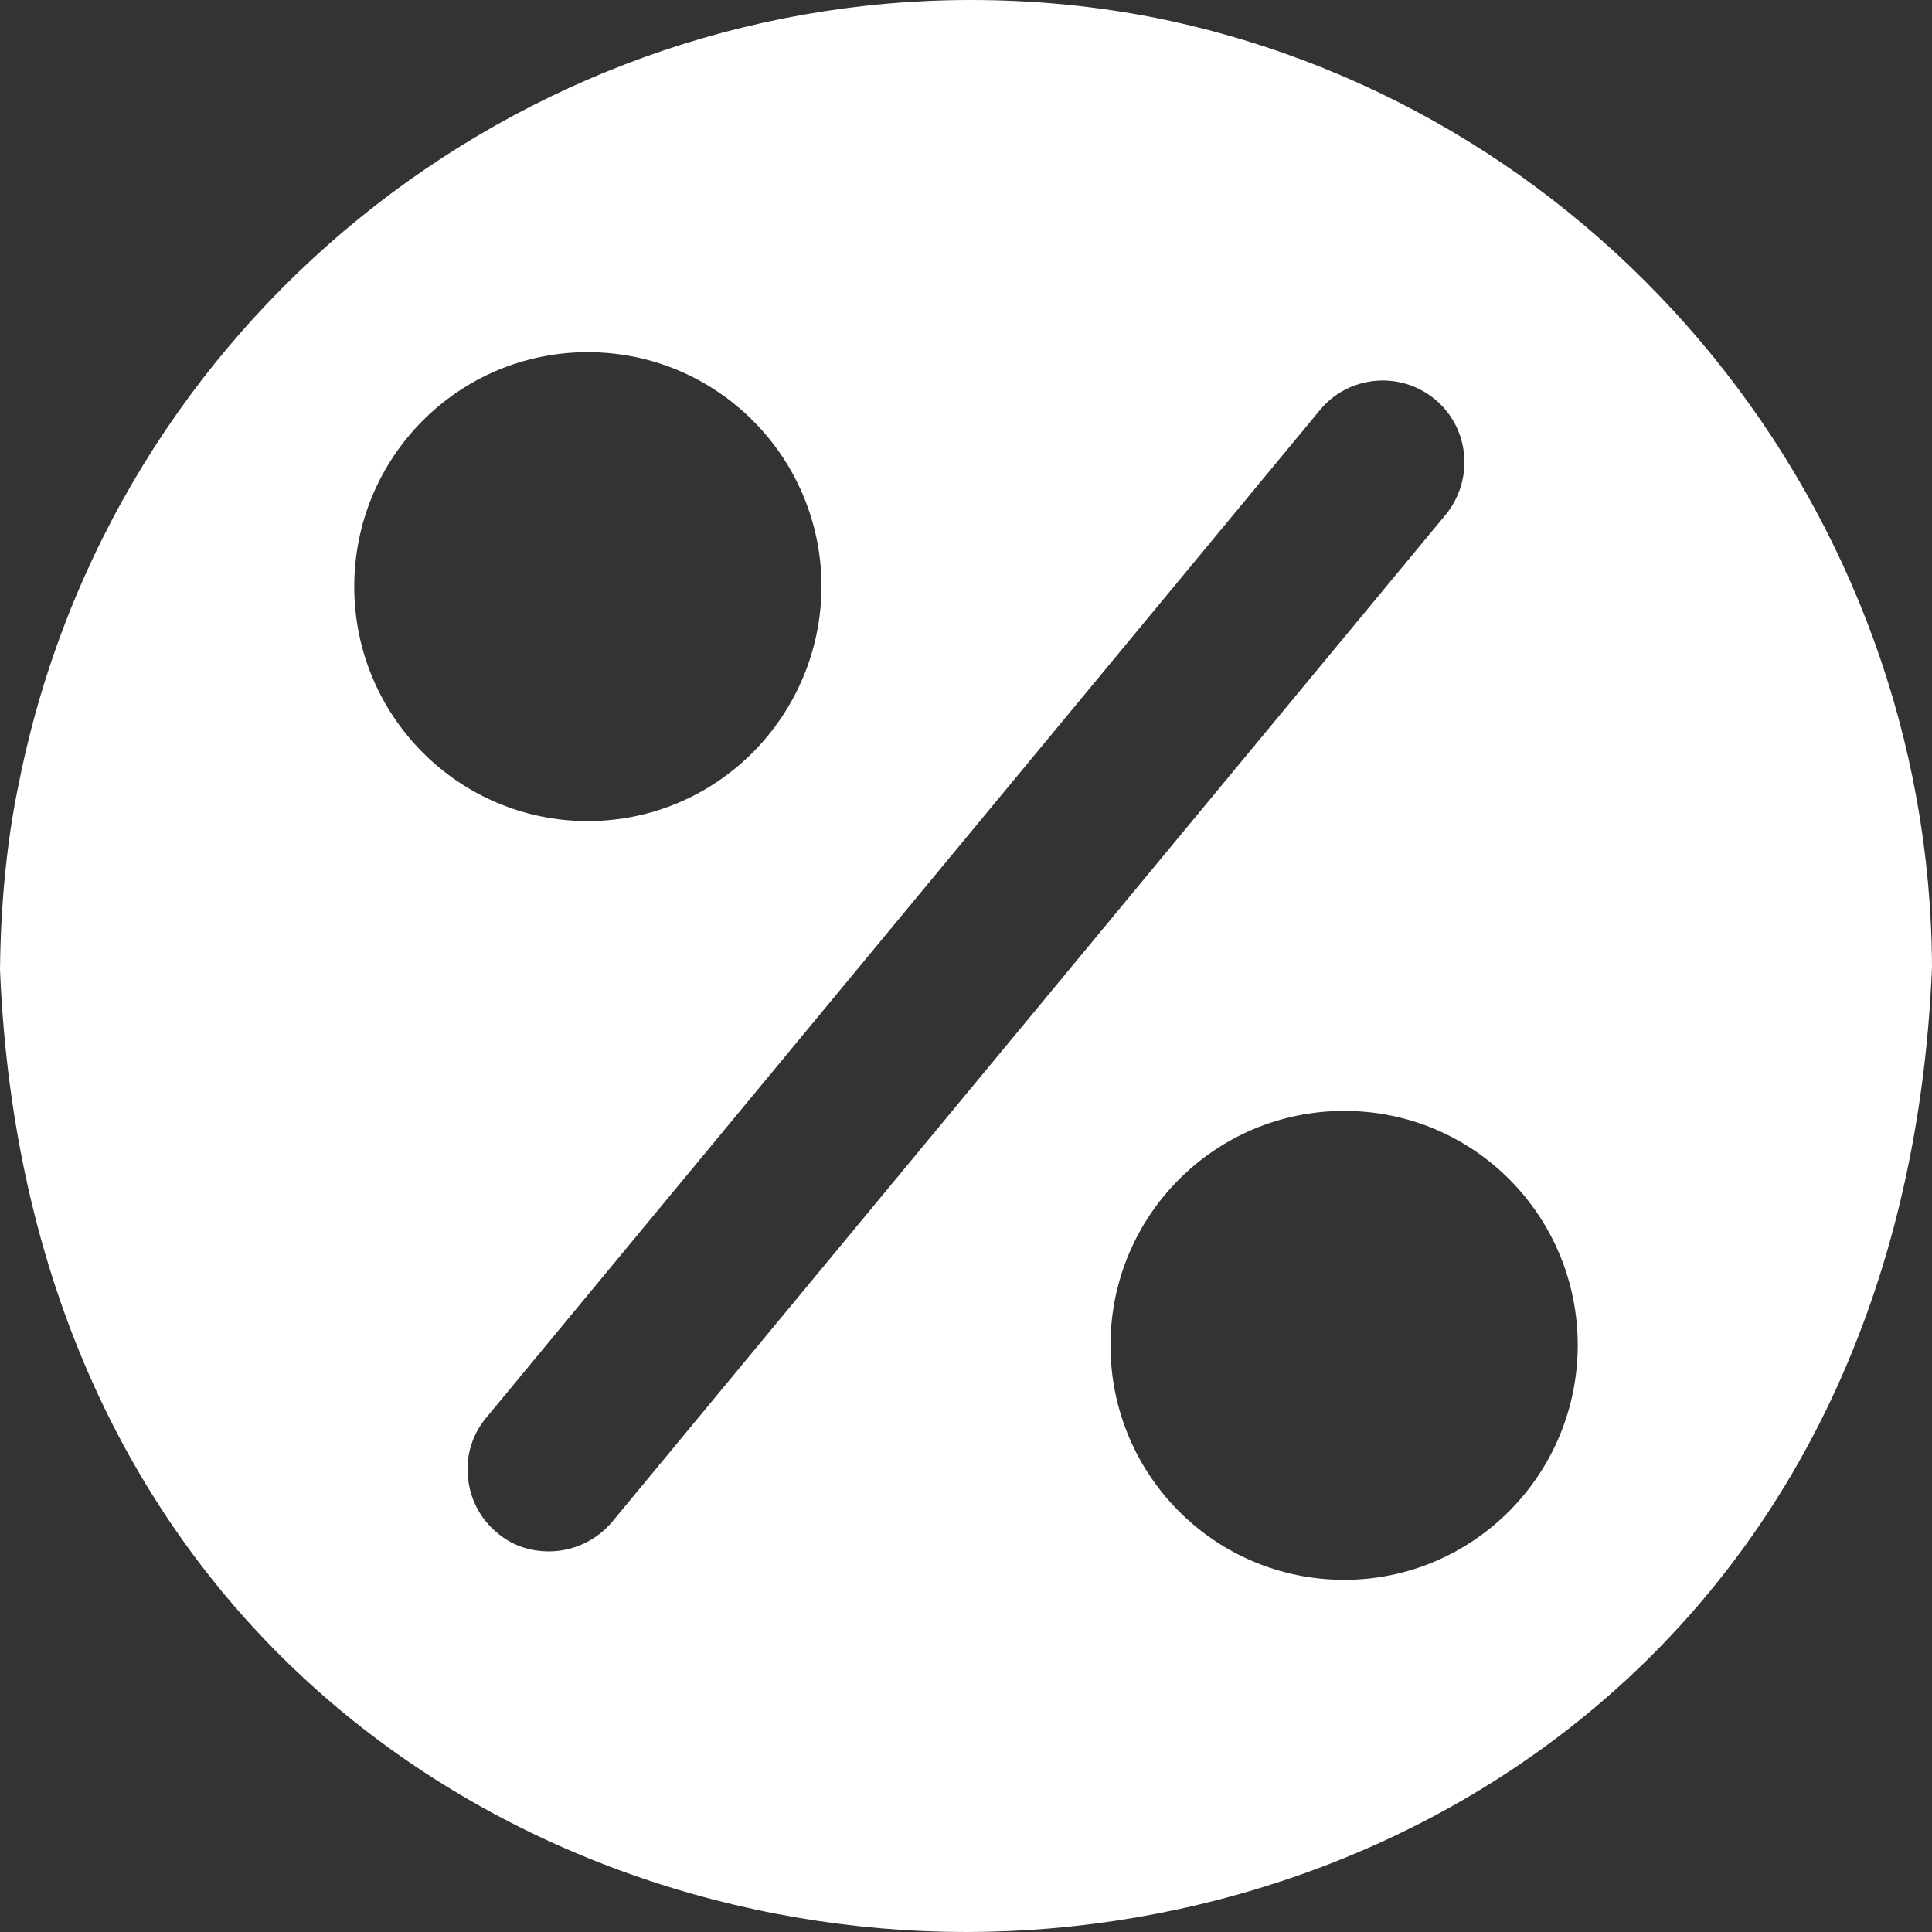 <svg xmlns="http://www.w3.org/2000/svg" width="14" height="14" viewBox="0 0 14 14" fill="none"><rect x="0" y="0" width="14" height="14" fill="#333333" stroke="none"/><path d="M8.407 0.136C7.945 0.042 7.486 0 7.033 0C3.755 0 0.808 2.32 0.138 5.669C0.049 6.09 0.005 6.55 0 7.027C0.198 11.805 3.77 14 7.001 14C10.231 14 13.799 11.811 14 7.011C13.989 3.694 11.638 0.804 8.407 0.136ZM2.567 4.251C2.567 3.313 3.322 2.552 4.259 2.552C5.196 2.552 5.953 3.313 5.953 4.251C5.949 5.189 5.194 5.95 4.259 5.95C3.324 5.95 2.567 5.189 2.567 4.251ZM4.434 11.03C4.323 11.161 4.157 11.241 3.98 11.242C3.834 11.242 3.703 11.195 3.599 11.104C3.479 11.004 3.403 10.858 3.391 10.701C3.375 10.543 3.425 10.389 3.527 10.269L9.566 2.97C9.774 2.719 10.15 2.685 10.401 2.896C10.651 3.104 10.683 3.481 10.473 3.733L4.434 11.03ZM9.741 11.448C8.802 11.448 8.047 10.687 8.047 9.749C8.047 8.811 8.802 8.05 9.741 8.05C10.68 8.05 11.433 8.811 11.433 9.749C11.431 10.687 10.674 11.448 9.741 11.448Z" fill="white"></path></svg>